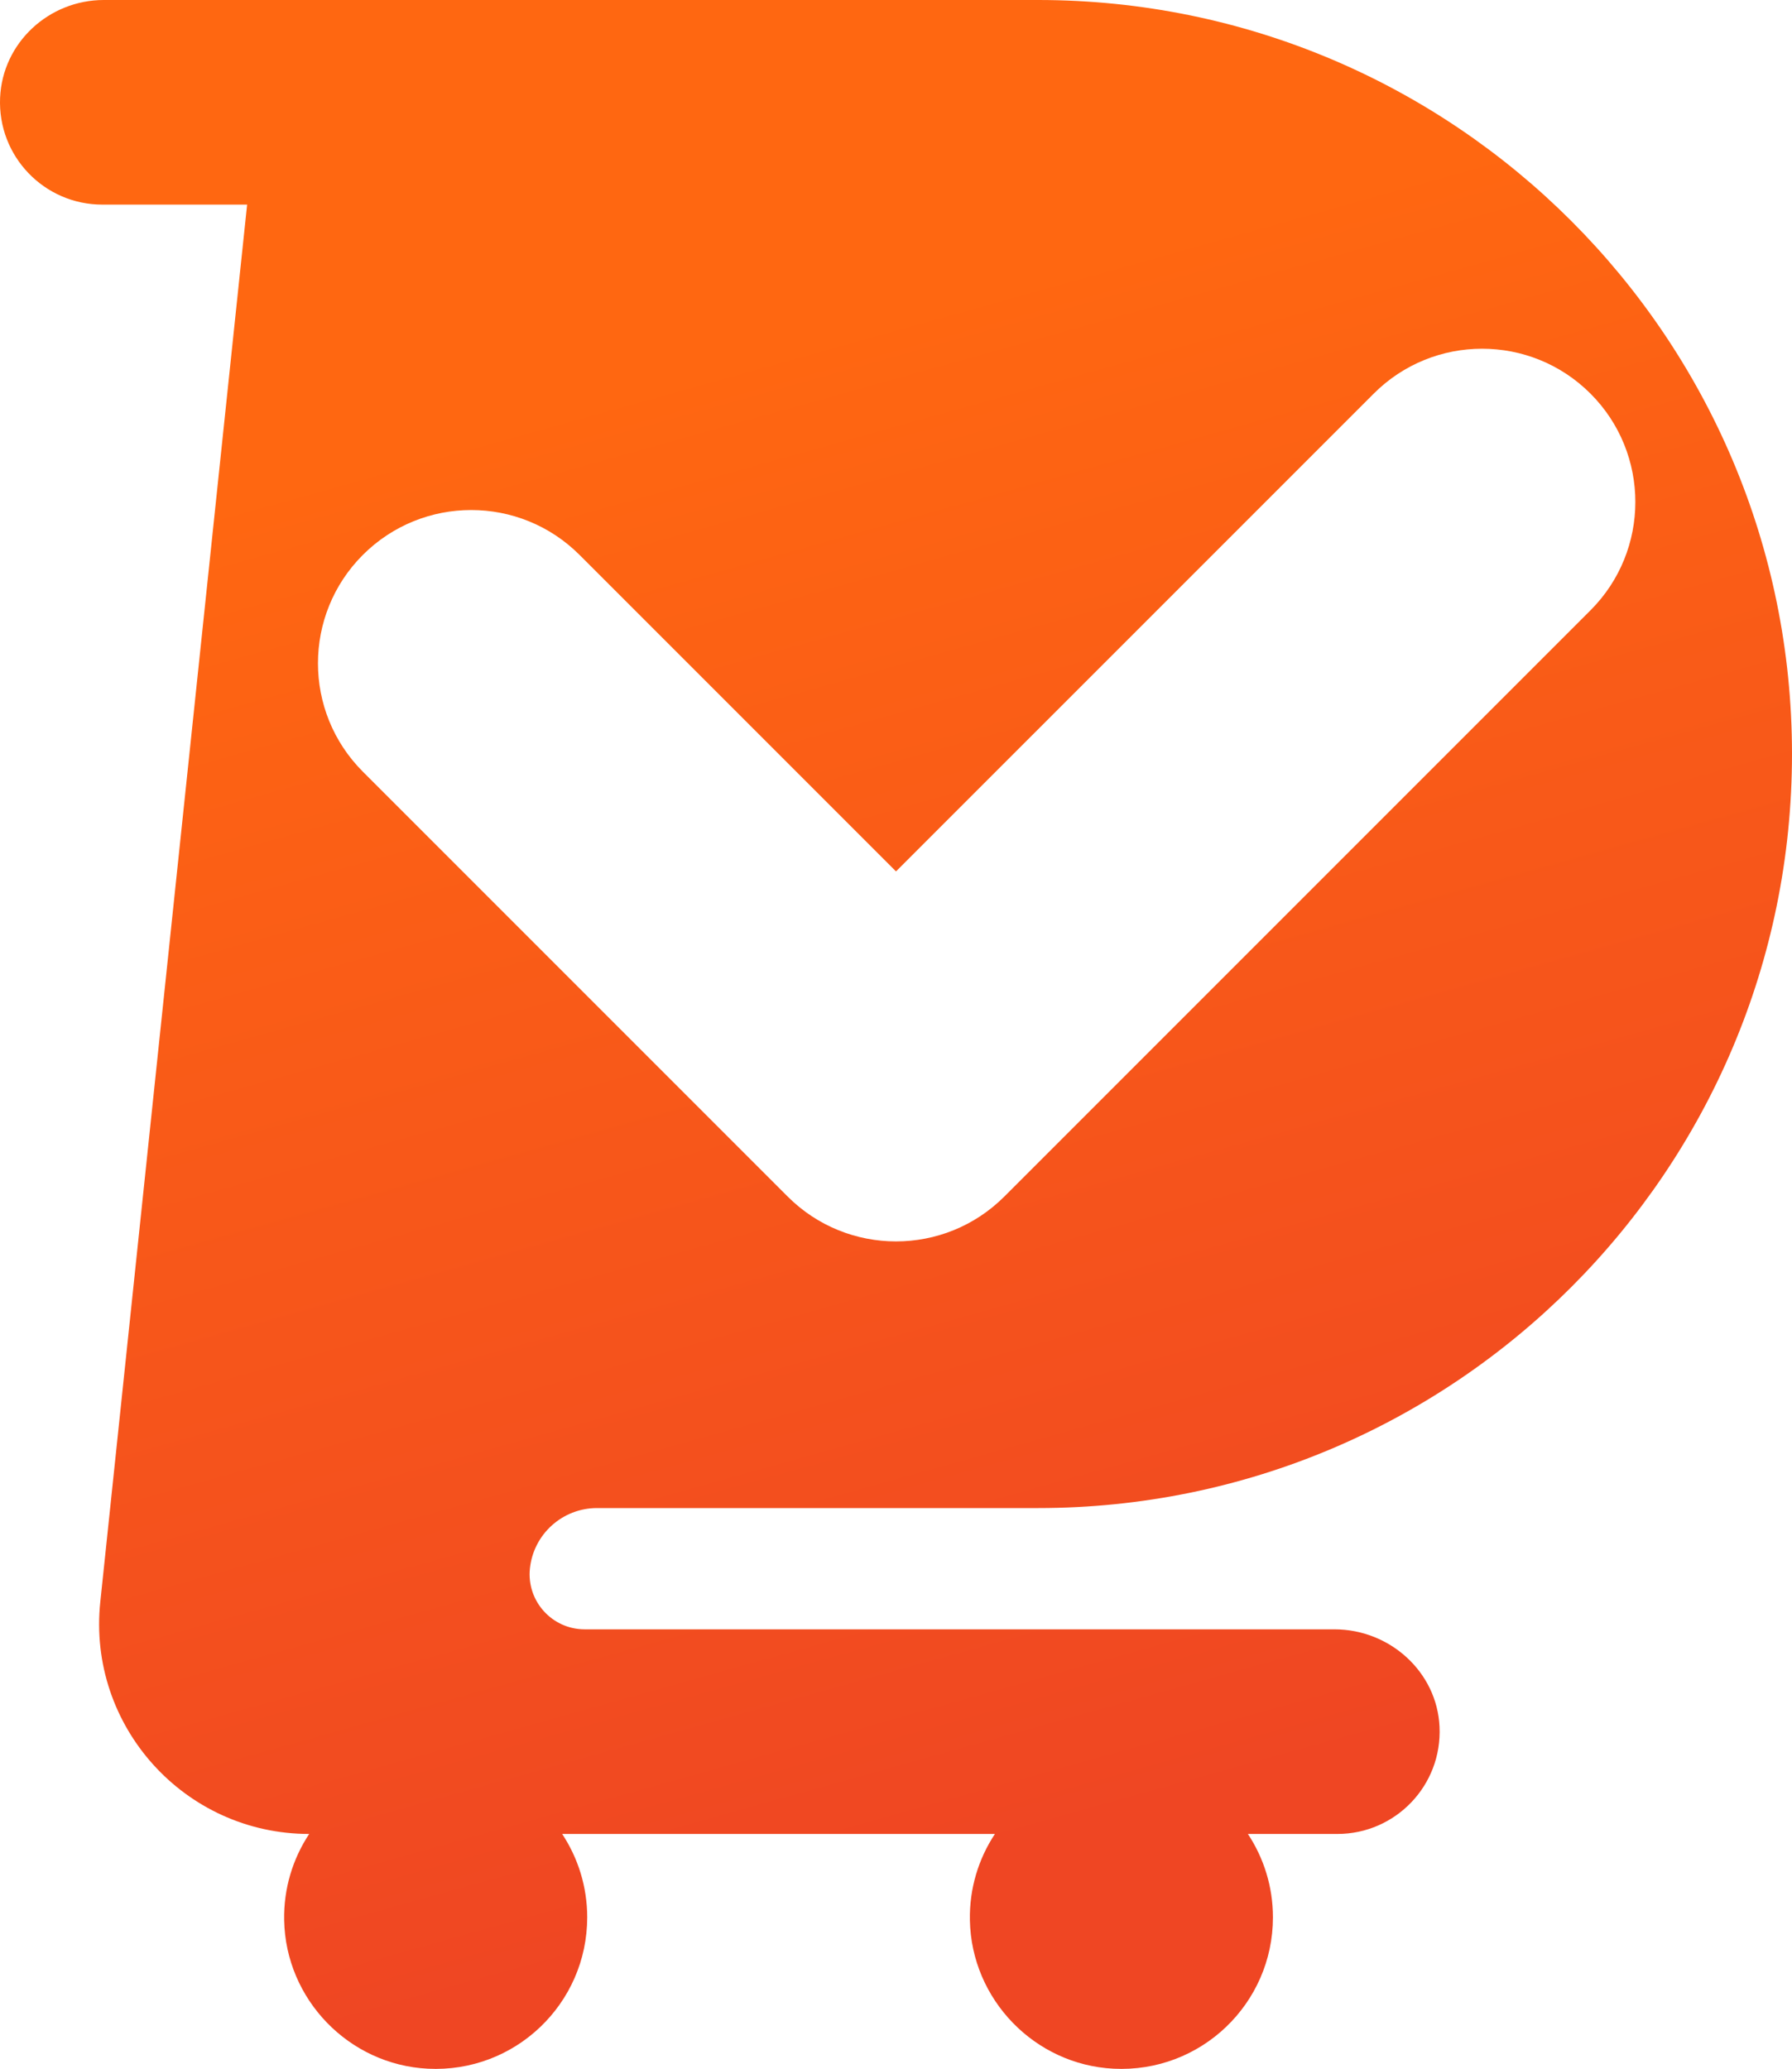 <?xml version="1.0" encoding="UTF-8"?>
<svg xmlns="http://www.w3.org/2000/svg" xmlns:xlink="http://www.w3.org/1999/xlink" id="Layer_2" data-name="Layer 2" viewBox="0 0 935.6 1080">
  <defs>
    <style>
      .cls-1 {
        fill: url(#linear-gradient);
      }
    </style>
    <linearGradient id="linear-gradient" x1="377.49" y1="185.47" x2="591.22" y2="949.99" gradientUnits="userSpaceOnUse">
      <stop offset="0" stop-color="#ff6711"></stop>
      <stop offset="1" stop-color="#ef4623"></stop>
    </linearGradient>
  </defs>
  <g id="Layer_1-2" data-name="Layer 1">
    <path class="cls-1" d="M541.98,0h-111.92s-67.32,0-67.32,0H54.2C25.51,0,1.32,22.32.05,50.99c-1.35,30.59,23.06,55.82,53.35,55.82h75.62L52.36,836.24c-6.8,64.74,43.96,121.12,109.05,121.12h.01c-8.51,12.88-13.38,28.38-13.06,45.05.78,41.3,33.76,75.41,75.01,77.49,45.56,2.3,83.21-33.96,83.21-79.02,0-16.08-4.83-31.03-13.07-43.52h225.93c-8.51,12.88-13.38,28.38-13.06,45.05.78,41.3,33.76,75.41,75.01,77.49,45.56,2.29,83.21-33.96,83.21-79.02,0-16.08-4.83-31.03-13.07-43.52h46.7c30.35,0,54.79-25.32,53.35-55.99-1.35-28.73-26.1-50.83-54.85-50.83h-391.46c-17.07,0-30.38-14.78-28.6-31.76h0c1.88-17.93,17-31.54,35.03-31.54h230.27c217.39,0,393.63-176.23,393.63-393.63h0C935.6,176.23,759.37,0,541.98,0ZM830.37,318.61l-306,306c-15.62,15.62-36.09,23.43-56.57,23.43s-40.95-7.81-56.57-23.43l-221.79-221.79c-31.24-31.24-31.24-81.9,0-113.14,31.24-31.24,81.9-31.24,113.14,0l165.22,165.22,249.44-249.43c31.24-31.24,81.89-31.24,113.14,0,31.24,31.24,31.24,81.9,0,113.14Z"></path>
  </g>
</svg>
